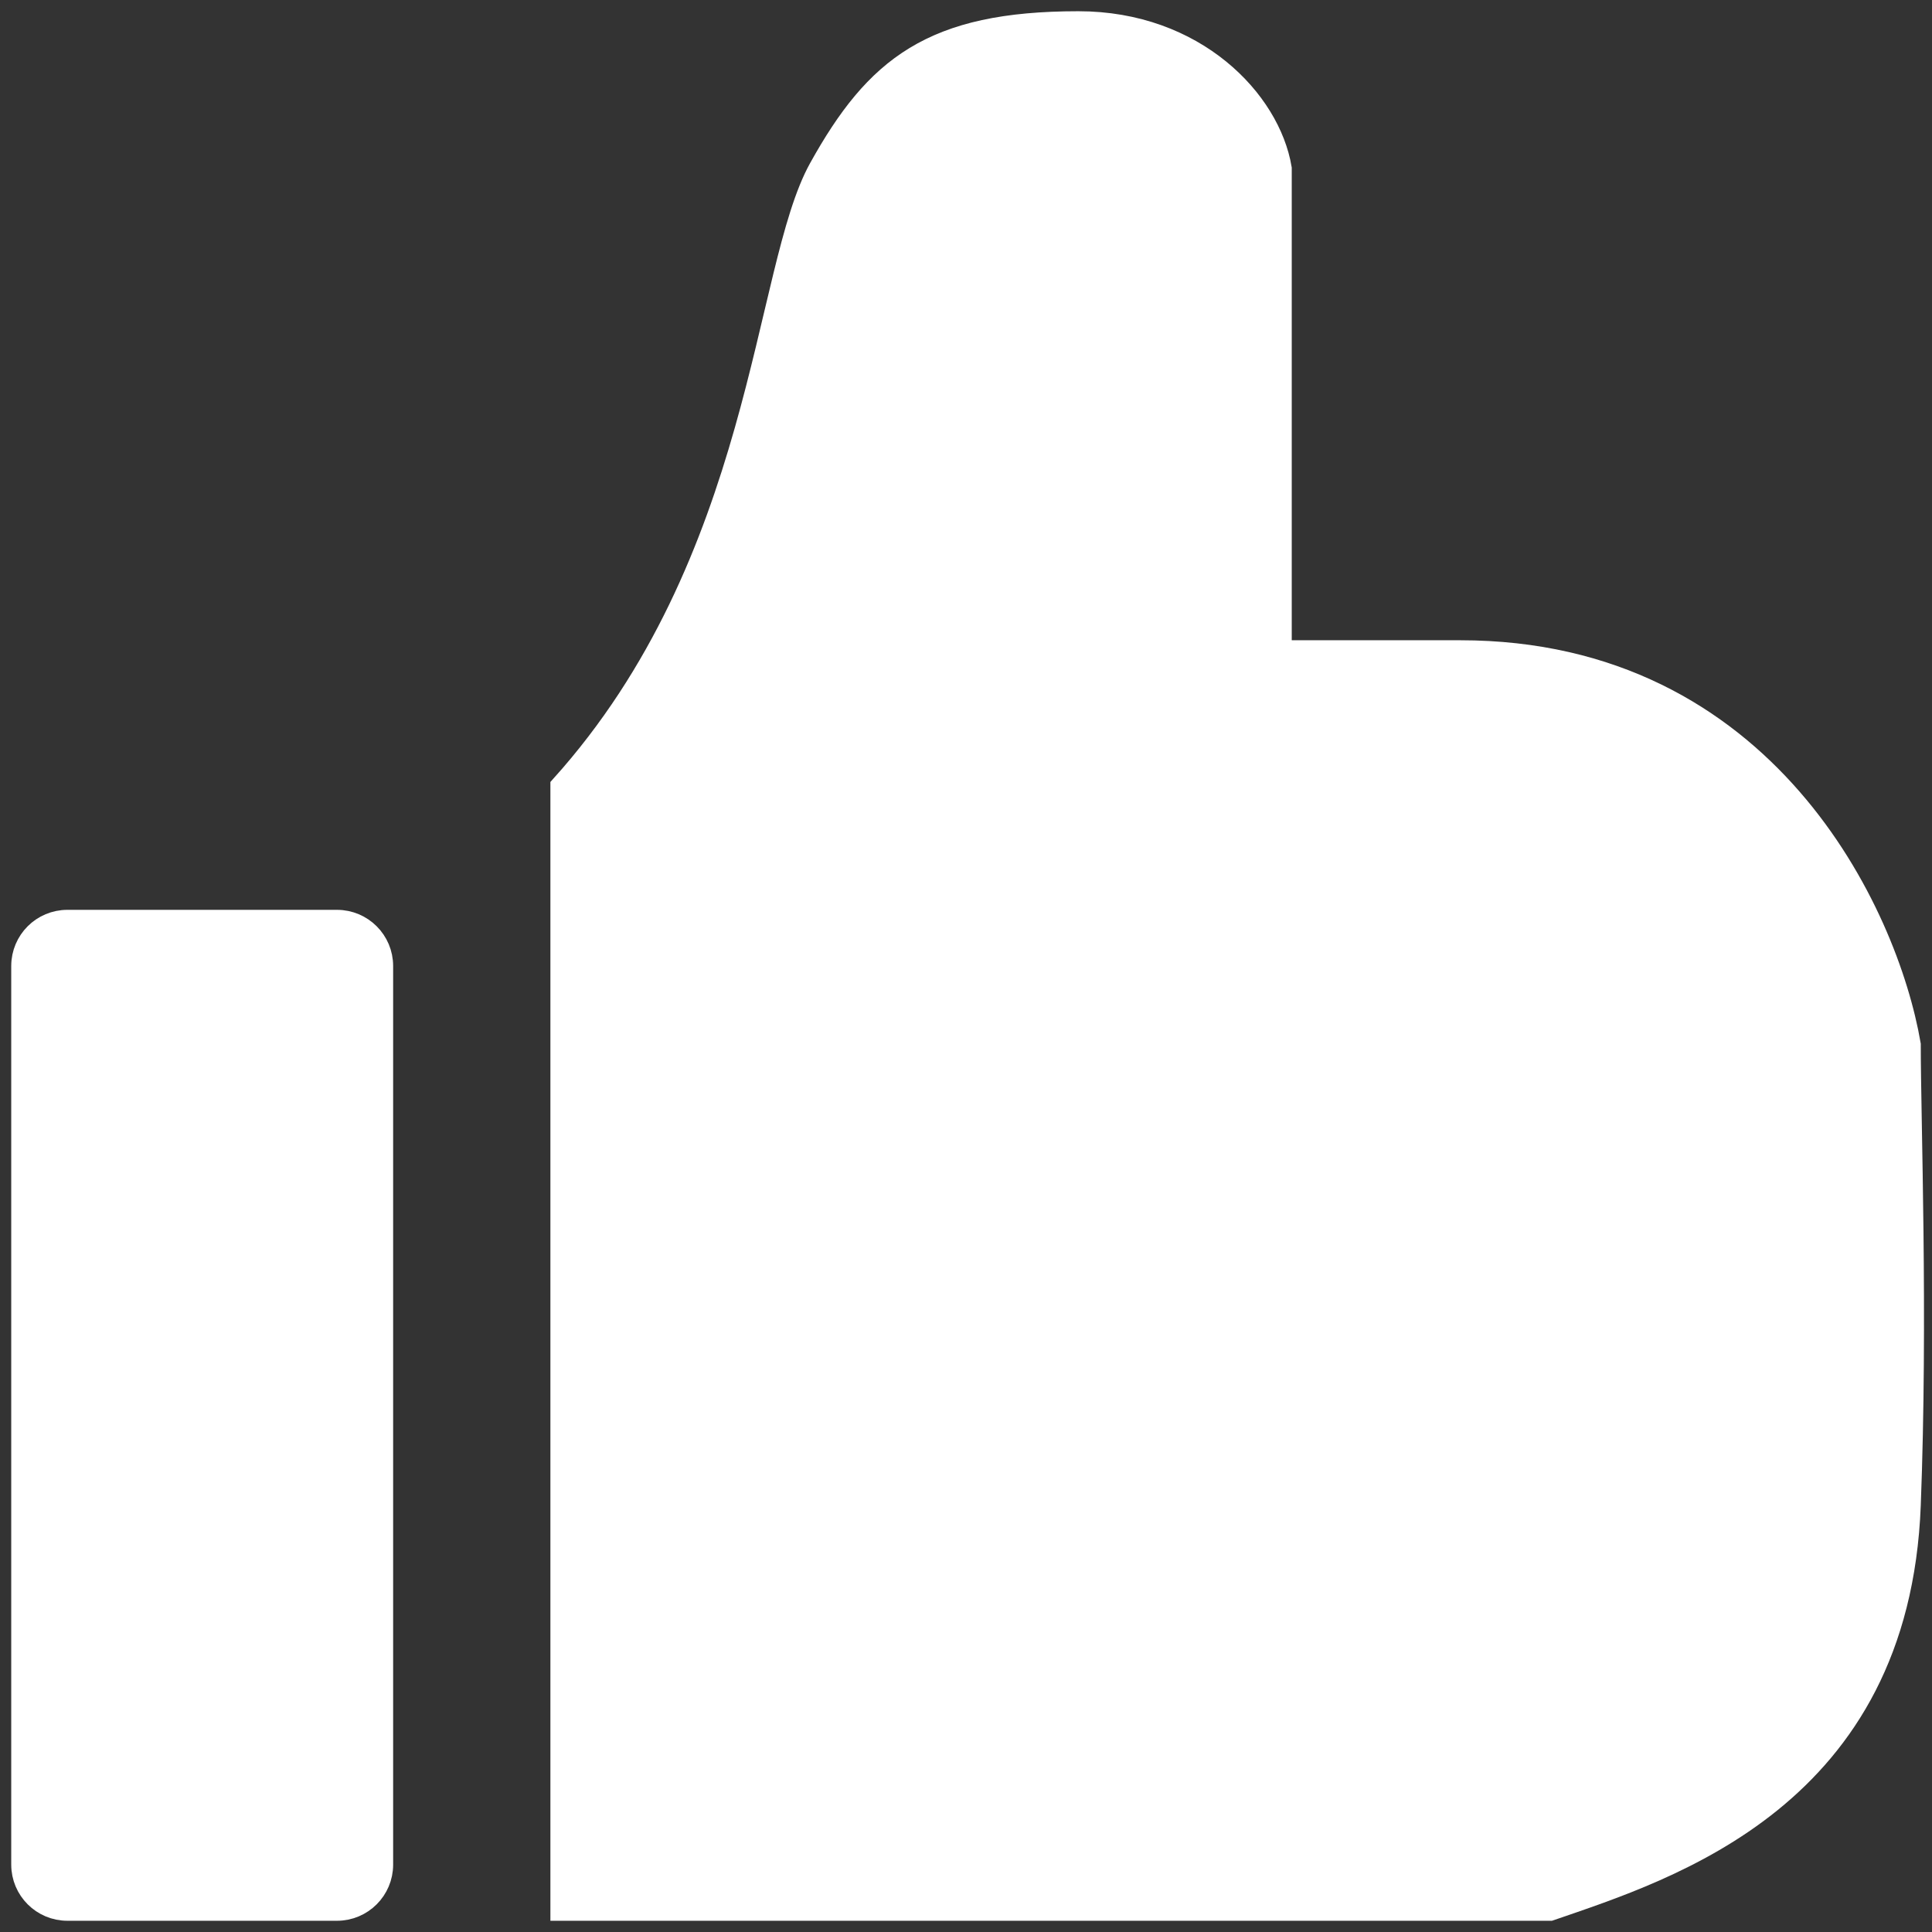 <?xml version="1.0" encoding="UTF-8"?> <svg xmlns="http://www.w3.org/2000/svg" width="86" height="86" viewBox="0 0 86 86" fill="none"><rect x="0" y="0" width="86" height="86" fill="#333333" stroke="none"/><path d="M1 43C1 41.895 1.895 41 3 41H15C16.105 41 17 41.895 17 43V83C17 84.105 16.105 85 15 85H3C1.895 85 1 84.105 1 83V43Z" fill="white"></path><path d="M25 85V35C34 25 34 12 36.5 7.5C39 3 41.5 1 48 1C53.2 1 56.5 4.5 57 7.5V29H65C78.6 29 84 40.667 85 46.5C85 49.833 85.323 58.606 85 67C84.5 80 74.333 83.167 69 85H25Z" fill="white"></path><path d="M1 43C1 41.895 1.895 41 3 41H15C16.105 41 17 41.895 17 43V83C17 84.105 16.105 85 15 85H3C1.895 85 1 84.105 1 83V43Z" stroke="white"></path><path d="M25 85V35C34 25 34 12 36.5 7.5C39 3 41.5 1 48 1C53.2 1 56.5 4.5 57 7.5V29H65C78.6 29 84 40.667 85 46.5C85 49.833 85.323 58.606 85 67C84.5 80 74.333 83.167 69 85H25Z" stroke="white"></path></svg> 